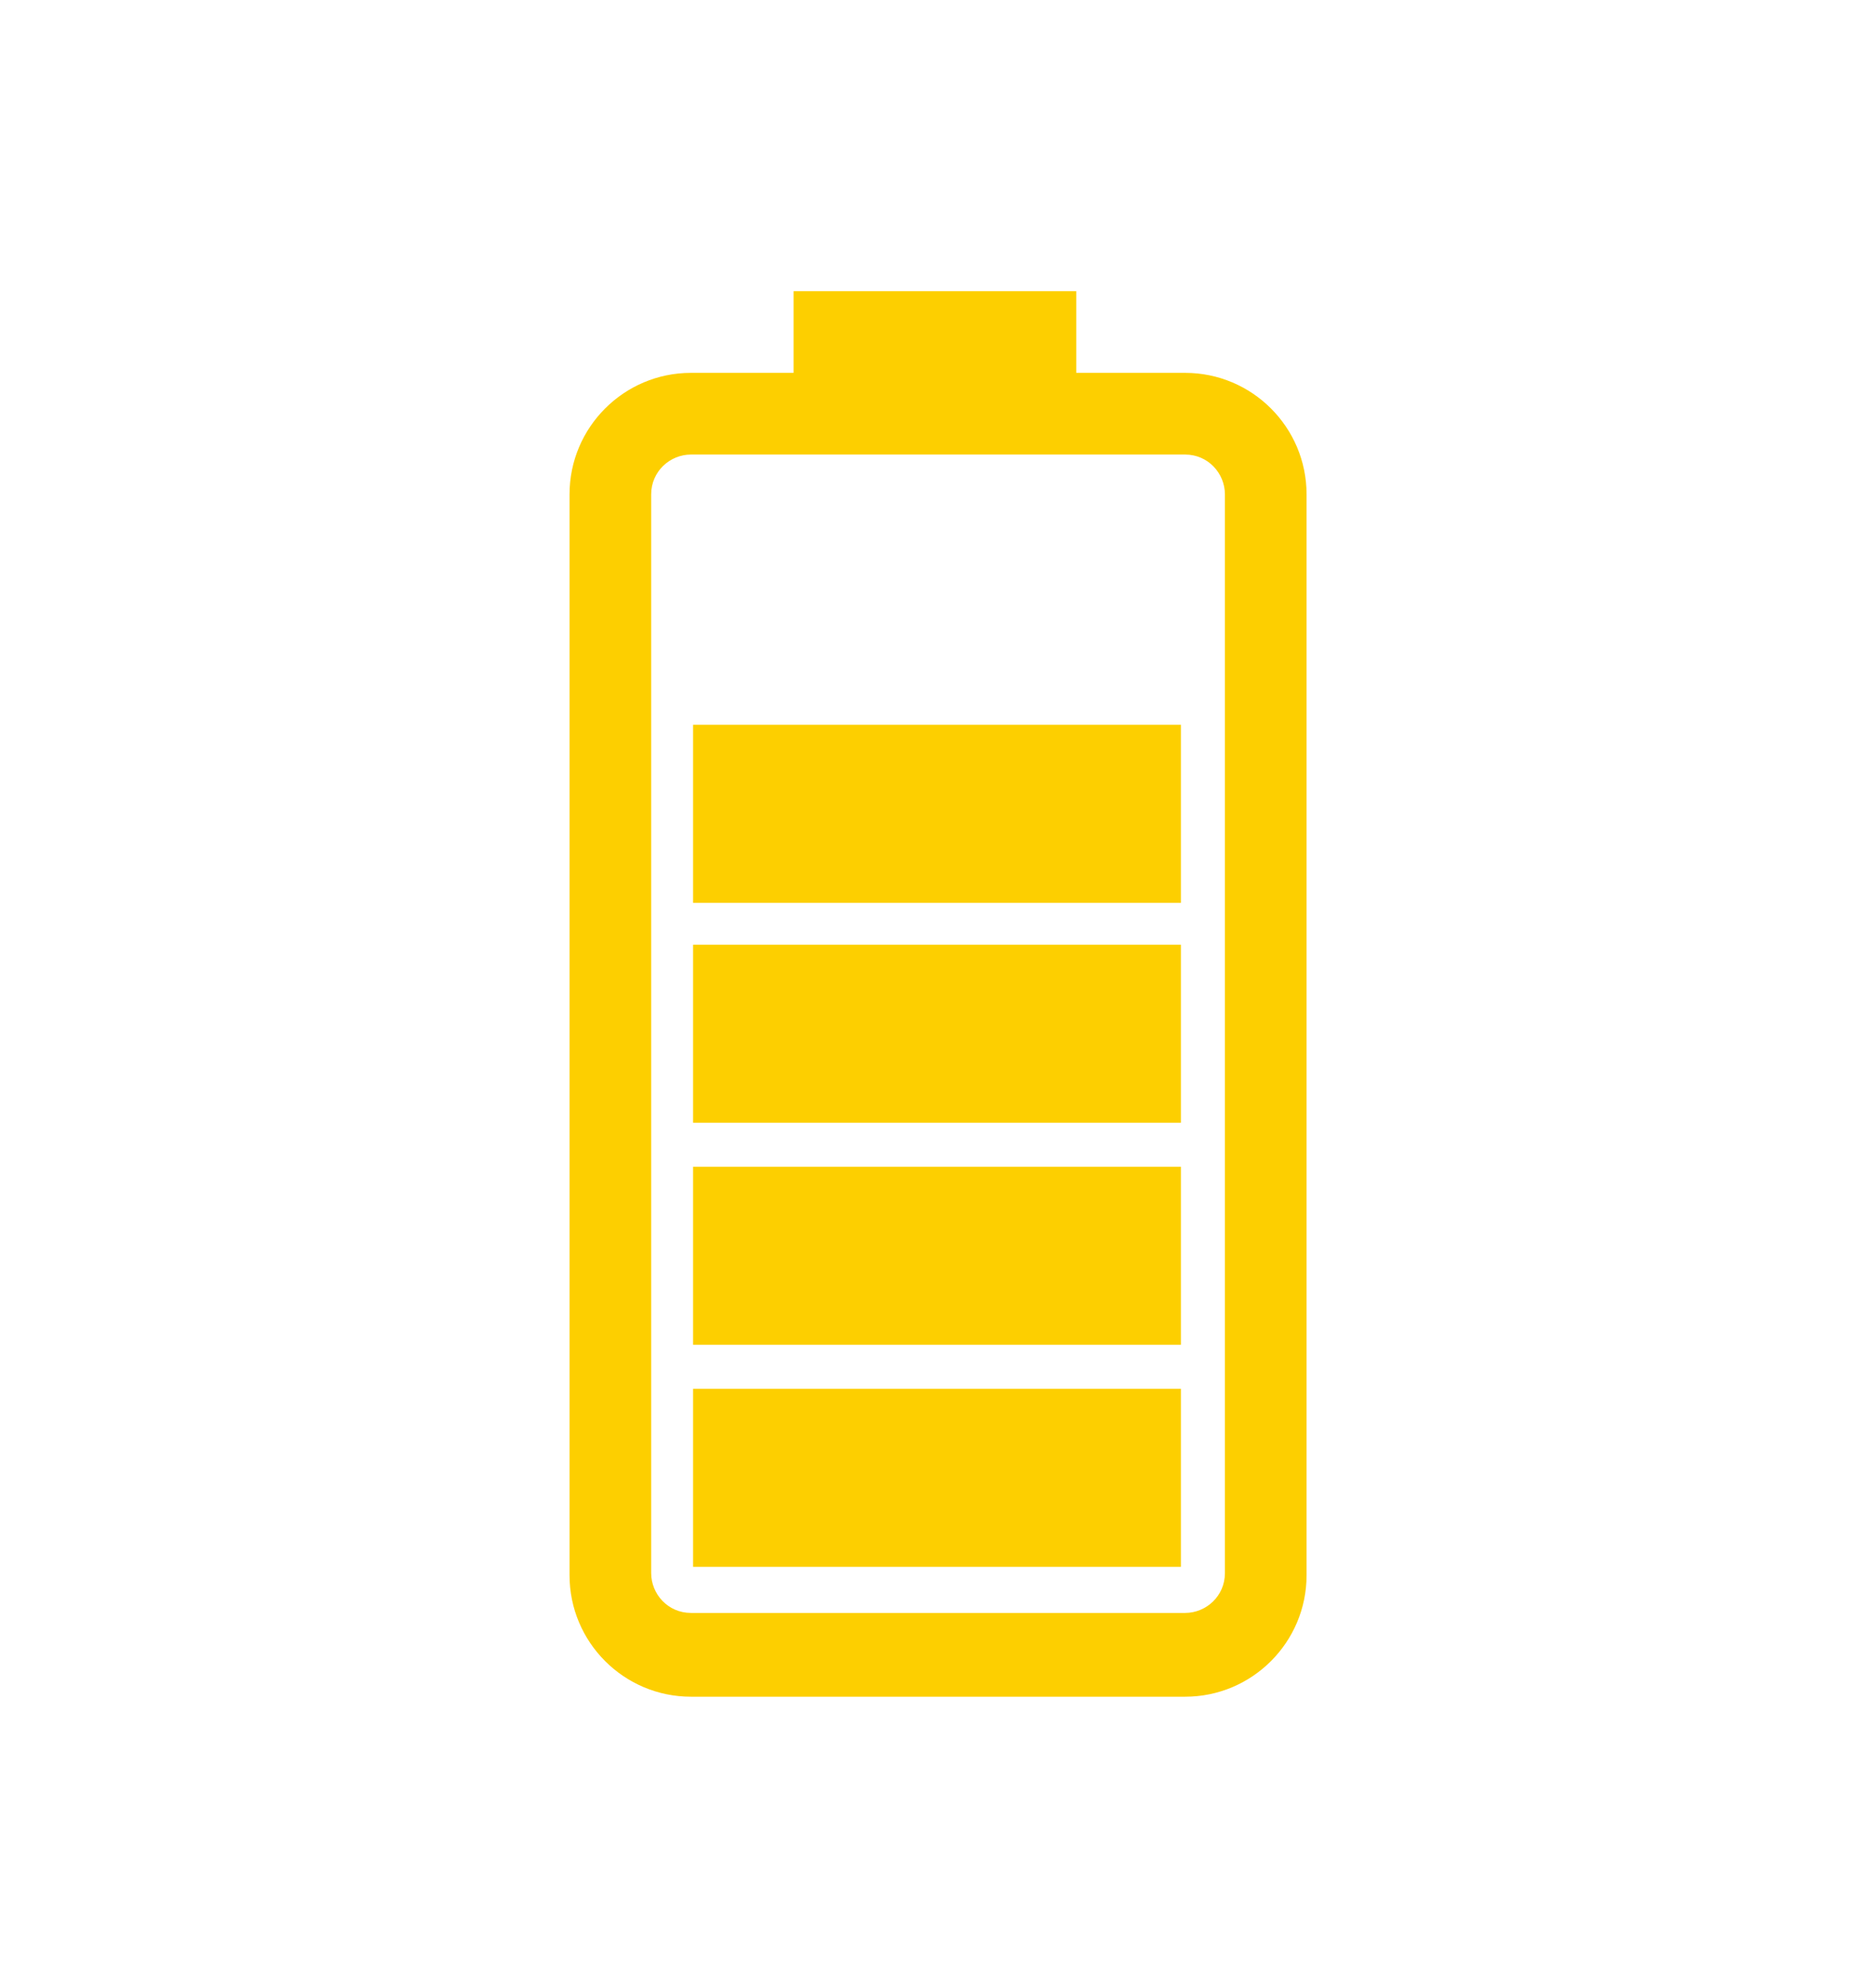<?xml version="1.0" encoding="UTF-8"?>
<svg id="Ebene_1" xmlns="http://www.w3.org/2000/svg" width="89.5" height="94.9" version="1.1" viewBox="0 0 89.5 94.9">
  <!-- Generator: Adobe Illustrator 29.2.1, SVG Export Plug-In . SVG Version: 2.1.0 Build 116)  -->
  <g id="battery-status-2">
    <path id="Pfad_32-2" d="M56.6,17.8h-5.2v-3.9h-13.5v3.9h-4.9c-3.2,0-5.8,2.6-5.8,5.8v51.6c0,3.2,2.6,5.8,5.8,5.8h23.6c3.2,0,5.8-2.6,5.8-5.8V23.6c0-3.2-2.6-5.8-5.8-5.8ZM58.5,75.1c0,1.1-.9,1.9-1.9,1.9h-23.6c-1.1,0-1.9-.9-1.9-1.9V23.6c0-1.1.9-1.9,1.9-1.9h23.6c1.1,0,1.9.9,1.9,1.9v51.6ZM56.4,74.8h-23.3v-8.5h23.3v8.5h0ZM56.4,64.2h-23.3v-8.5h23.3v8.5h0ZM56.4,53.6h-23.3v-8.5h23.3v8.5h0ZM56.4,43.1h-23.3v-8.5h23.3v8.5h0Z" style="fill: #fdcf00;"/>
  </g>
</svg>